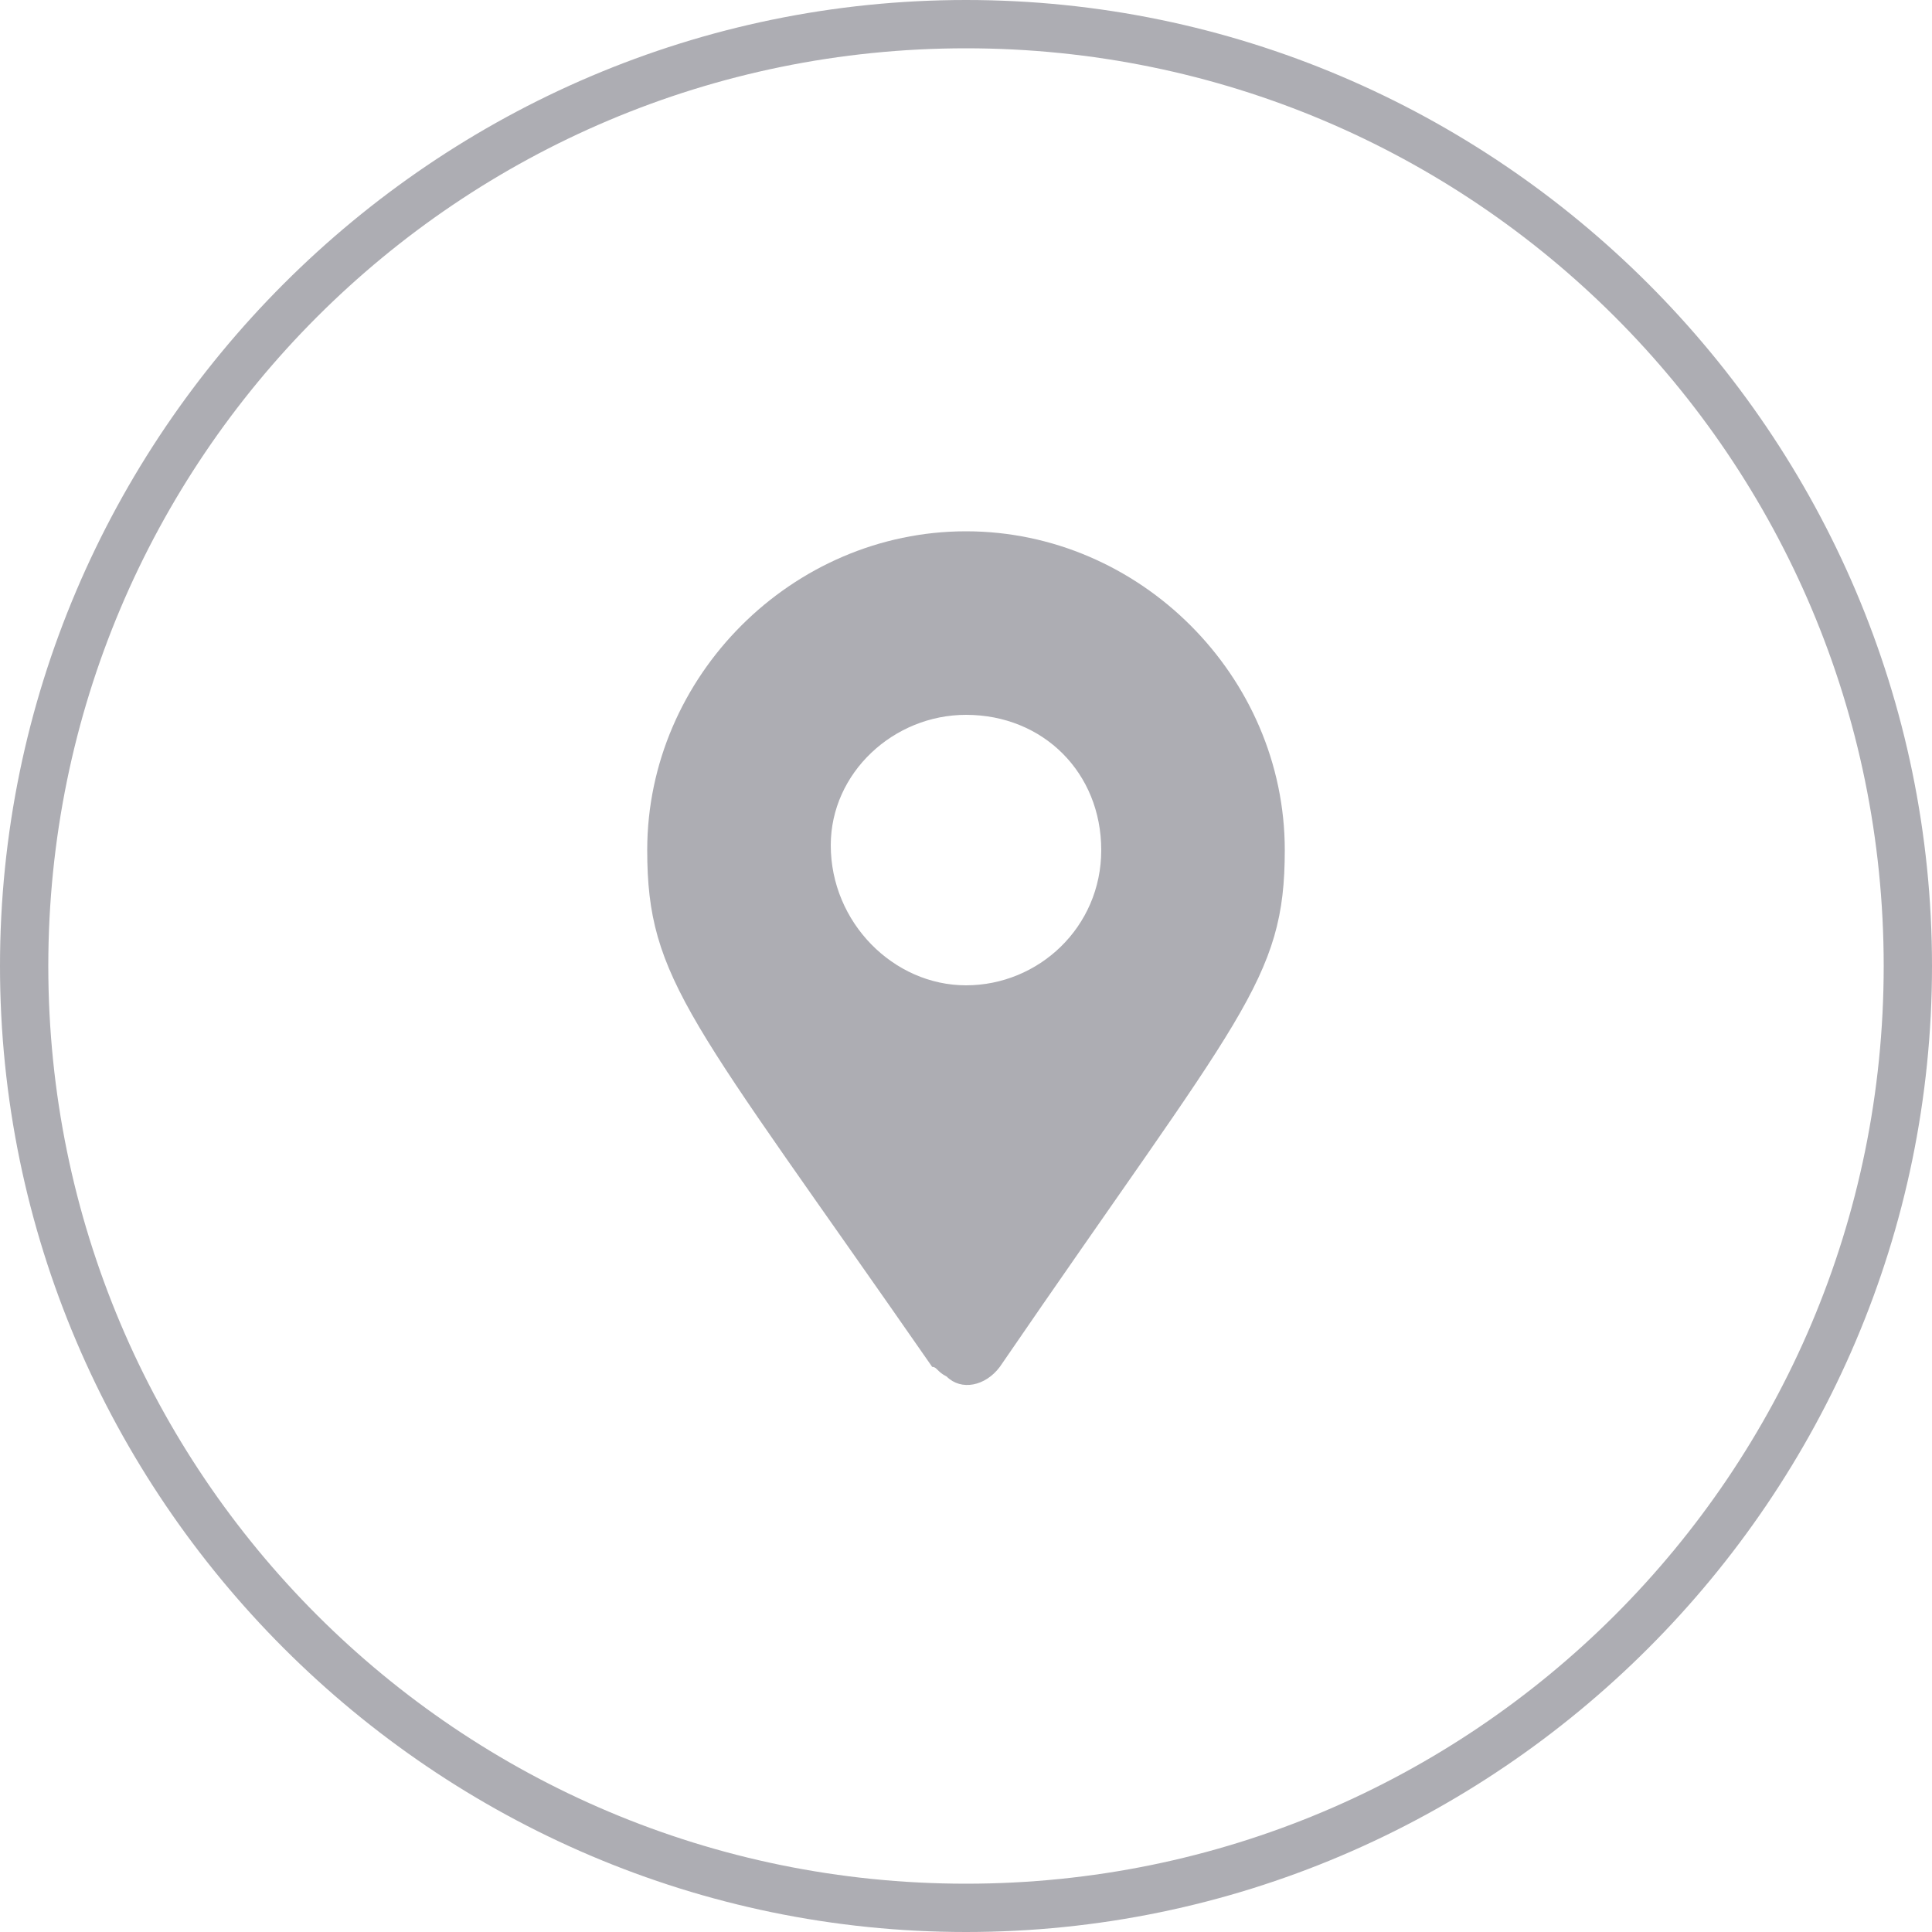 <?xml version="1.0" encoding="utf-8"?>
<!-- Generator: Adobe Illustrator 24.0.2, SVG Export Plug-In . SVG Version: 6.00 Build 0)  -->
<svg version="1.1" id="圖層_1" xmlns="http://www.w3.org/2000/svg" xmlns:xlink="http://www.w3.org/1999/xlink" x="0px" y="0px"
	 viewBox="0 0 40 40" style="enable-background:new 0 0 40 40;" xml:space="preserve">
<style type="text/css">
	.st0{fill:#ADADB3;}
</style>
<g id="Group_148" transform="translate(-850 -461.5)">
	<g id="Ellipse_6" transform="translate(850 461.5)">
		<g>
			<path class="st0" d="M20,40C9,40,0,31,0,20C0,9,9,0,20,0c11,0,20,9,20,20C40,31,31,40,20,40z M20,1C9.5,1,1,9.5,1,20
				s8.5,19,19,19s19-8.5,19-19S30.5,1,20,1z"/>
		</g>
	</g>
	<path id="Icon_awesome-map-marker-alt" class="st0" d="M869.3,489.8c-5-7.2-5.9-8-5.9-10.7c0-3.6,3-6.6,6.6-6.6s6.6,3,6.6,6.6
		c0,2.7-0.9,3.4-5.9,10.7c-0.3,0.4-0.8,0.5-1.1,0.2C869.4,489.9,869.4,489.8,869.3,489.8L869.3,489.8z M870,481.9
		c1.5,0,2.8-1.2,2.8-2.8s-1.2-2.8-2.8-2.8c-1.5,0-2.8,1.2-2.8,2.7C867.2,480.6,868.5,481.9,870,481.9C870,481.9,870,481.9,870,481.9
		L870,481.9z"/>
</g>
</svg>
